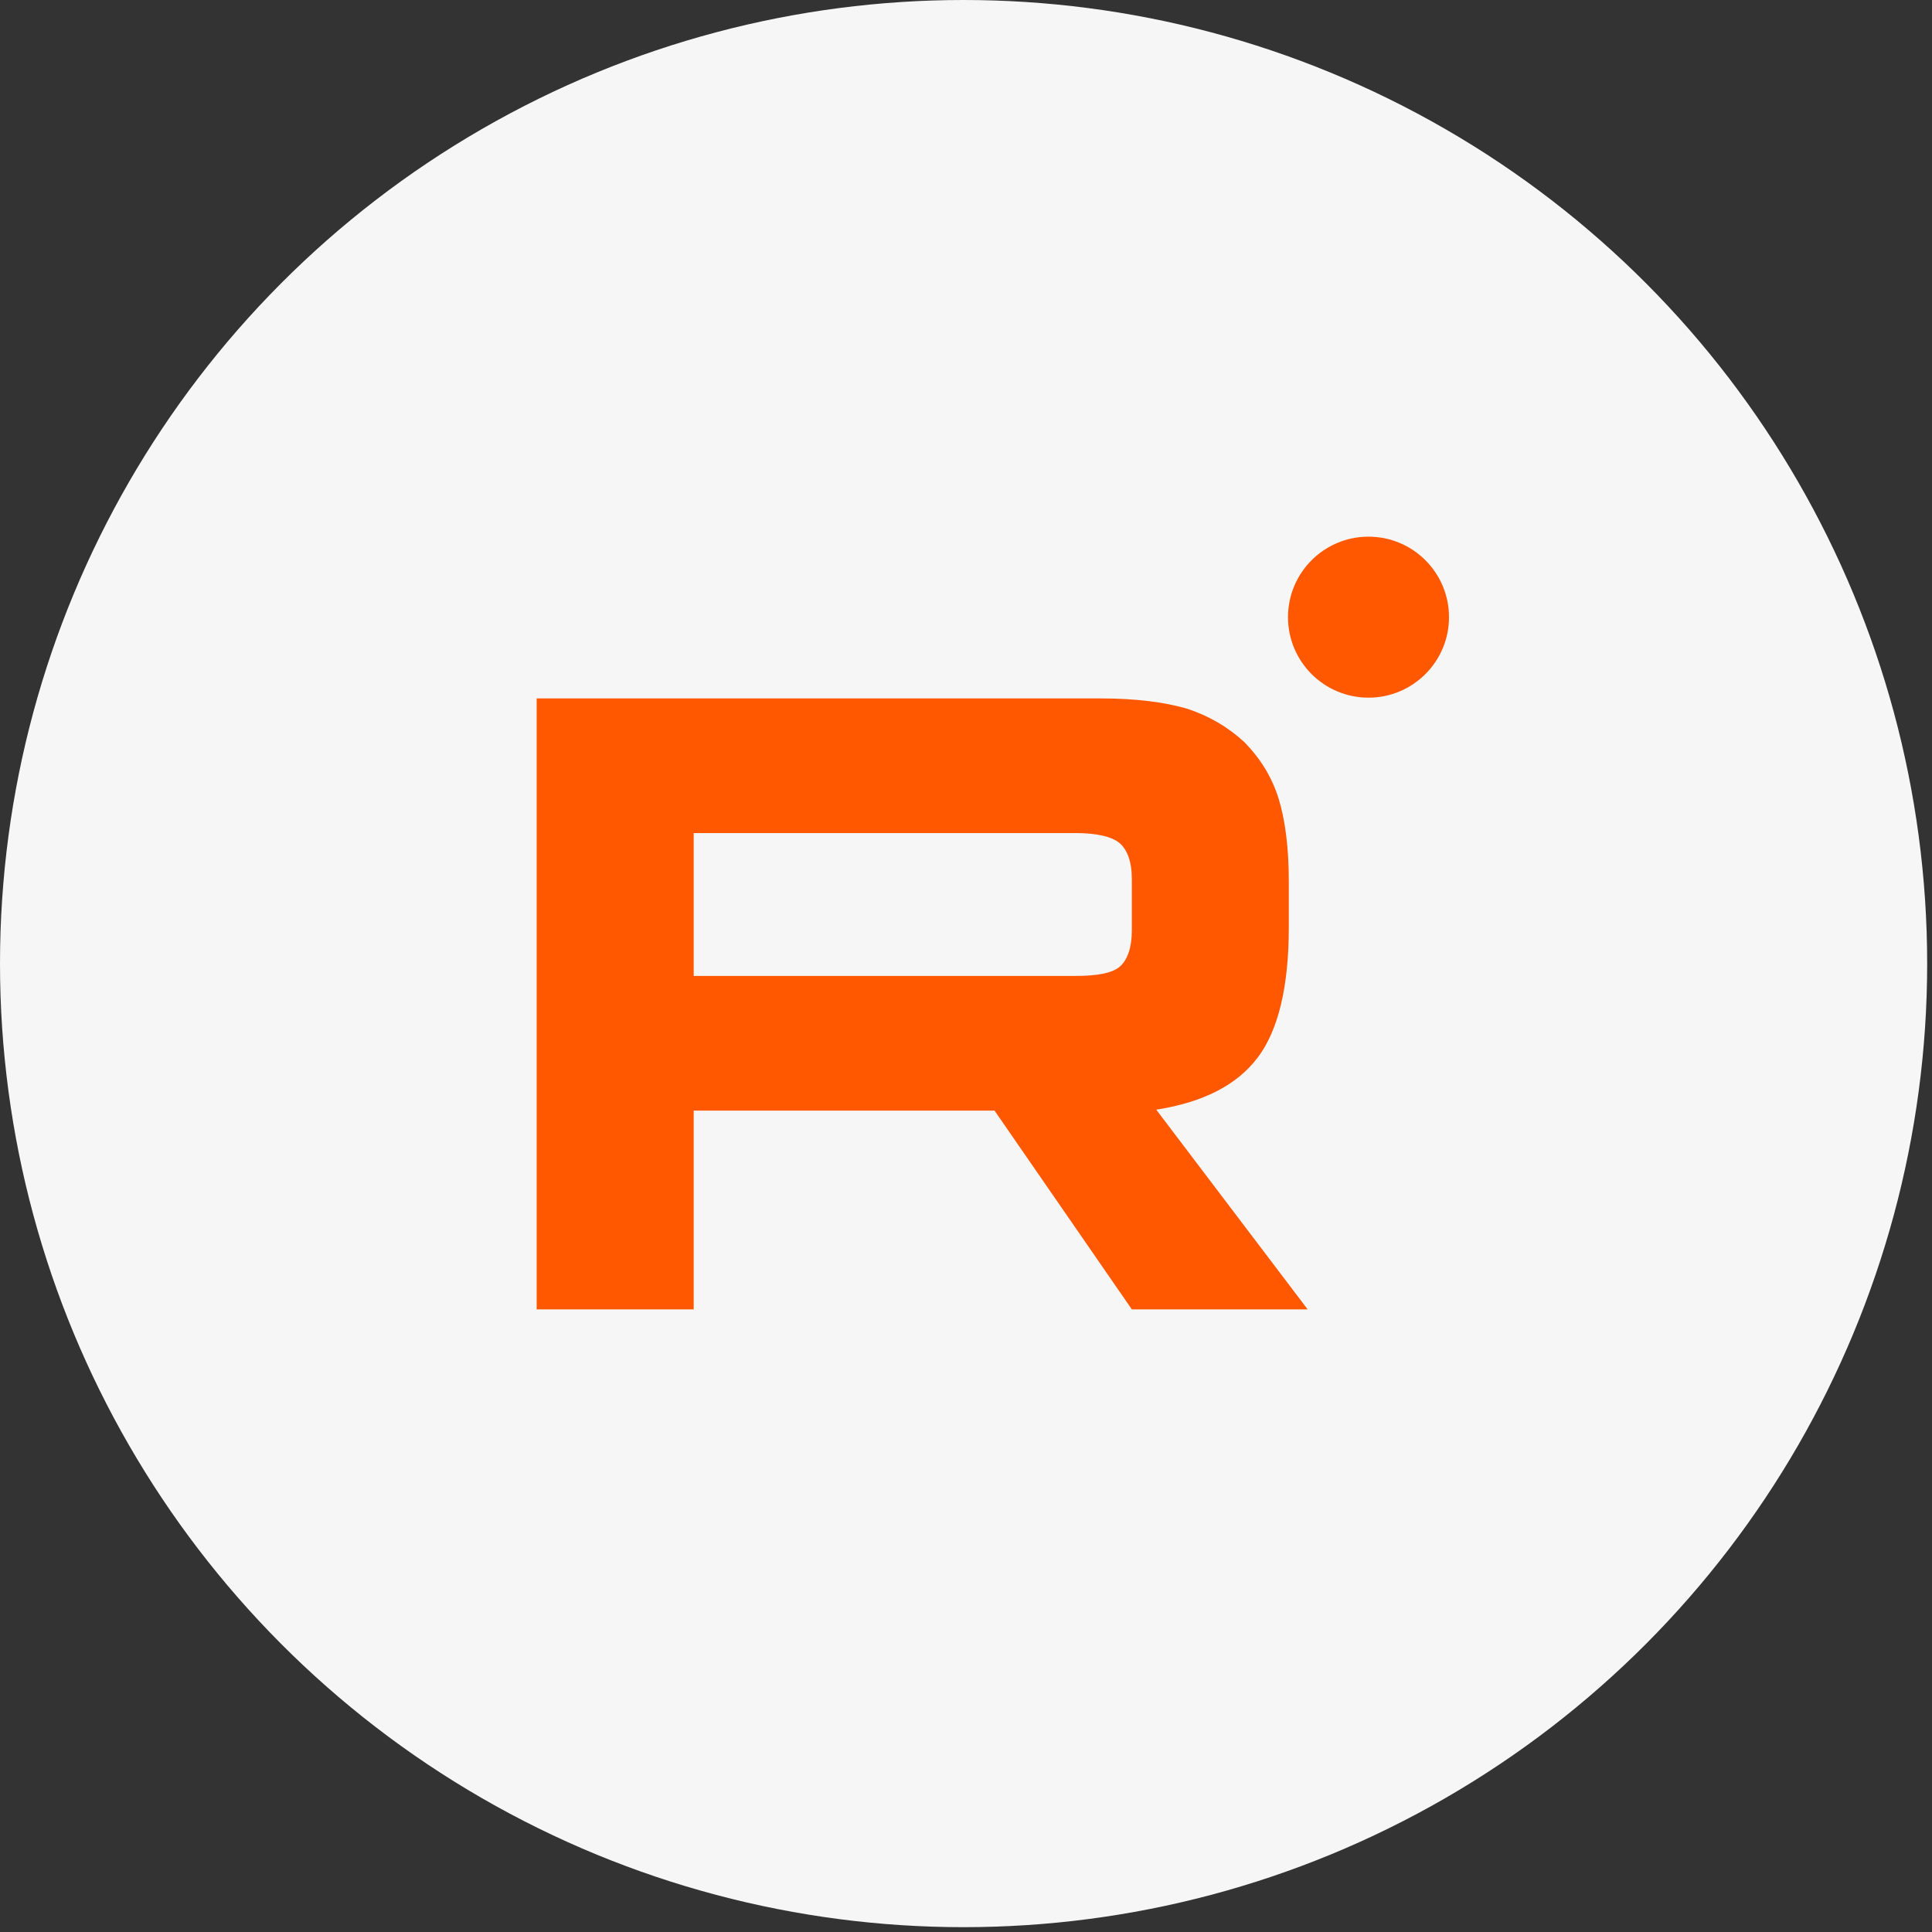 <?xml version="1.0" encoding="UTF-8"?> <svg xmlns="http://www.w3.org/2000/svg" width="36" height="36" viewBox="0 0 36 36" fill="none"><rect x="0" y="0" width="36" height="36" fill="#333333" stroke="none"/><circle cx="17.955" cy="17.955" r="17.955" fill="#F6F6F6"></circle><path d="M20.511 13.014H10V24.398H12.926V20.695H18.532L21.09 24.398H24.366L21.545 20.677C22.421 20.541 23.052 20.216 23.437 19.704C23.823 19.192 24.015 18.373 24.015 17.281V16.427C24.015 15.779 23.945 15.267 23.823 14.874C23.7 14.482 23.49 14.14 23.192 13.833C22.877 13.543 22.526 13.338 22.106 13.201C21.685 13.082 21.16 13.014 20.511 13.014ZM20.039 18.185H12.926V15.523H20.039C20.441 15.523 20.722 15.591 20.862 15.71C21.002 15.83 21.09 16.052 21.09 16.376V17.332C21.09 17.673 21.002 17.895 20.862 18.015C20.722 18.134 20.441 18.185 20.039 18.185Z" fill="#FF5800"></path><path d="M25.5 13C26.328 13 27 12.328 27 11.5C27 10.671 26.328 10 25.5 10C24.672 10 24 10.671 24 11.5C24 12.328 24.672 13 25.5 13Z" fill="#FF5800"></path></svg> 